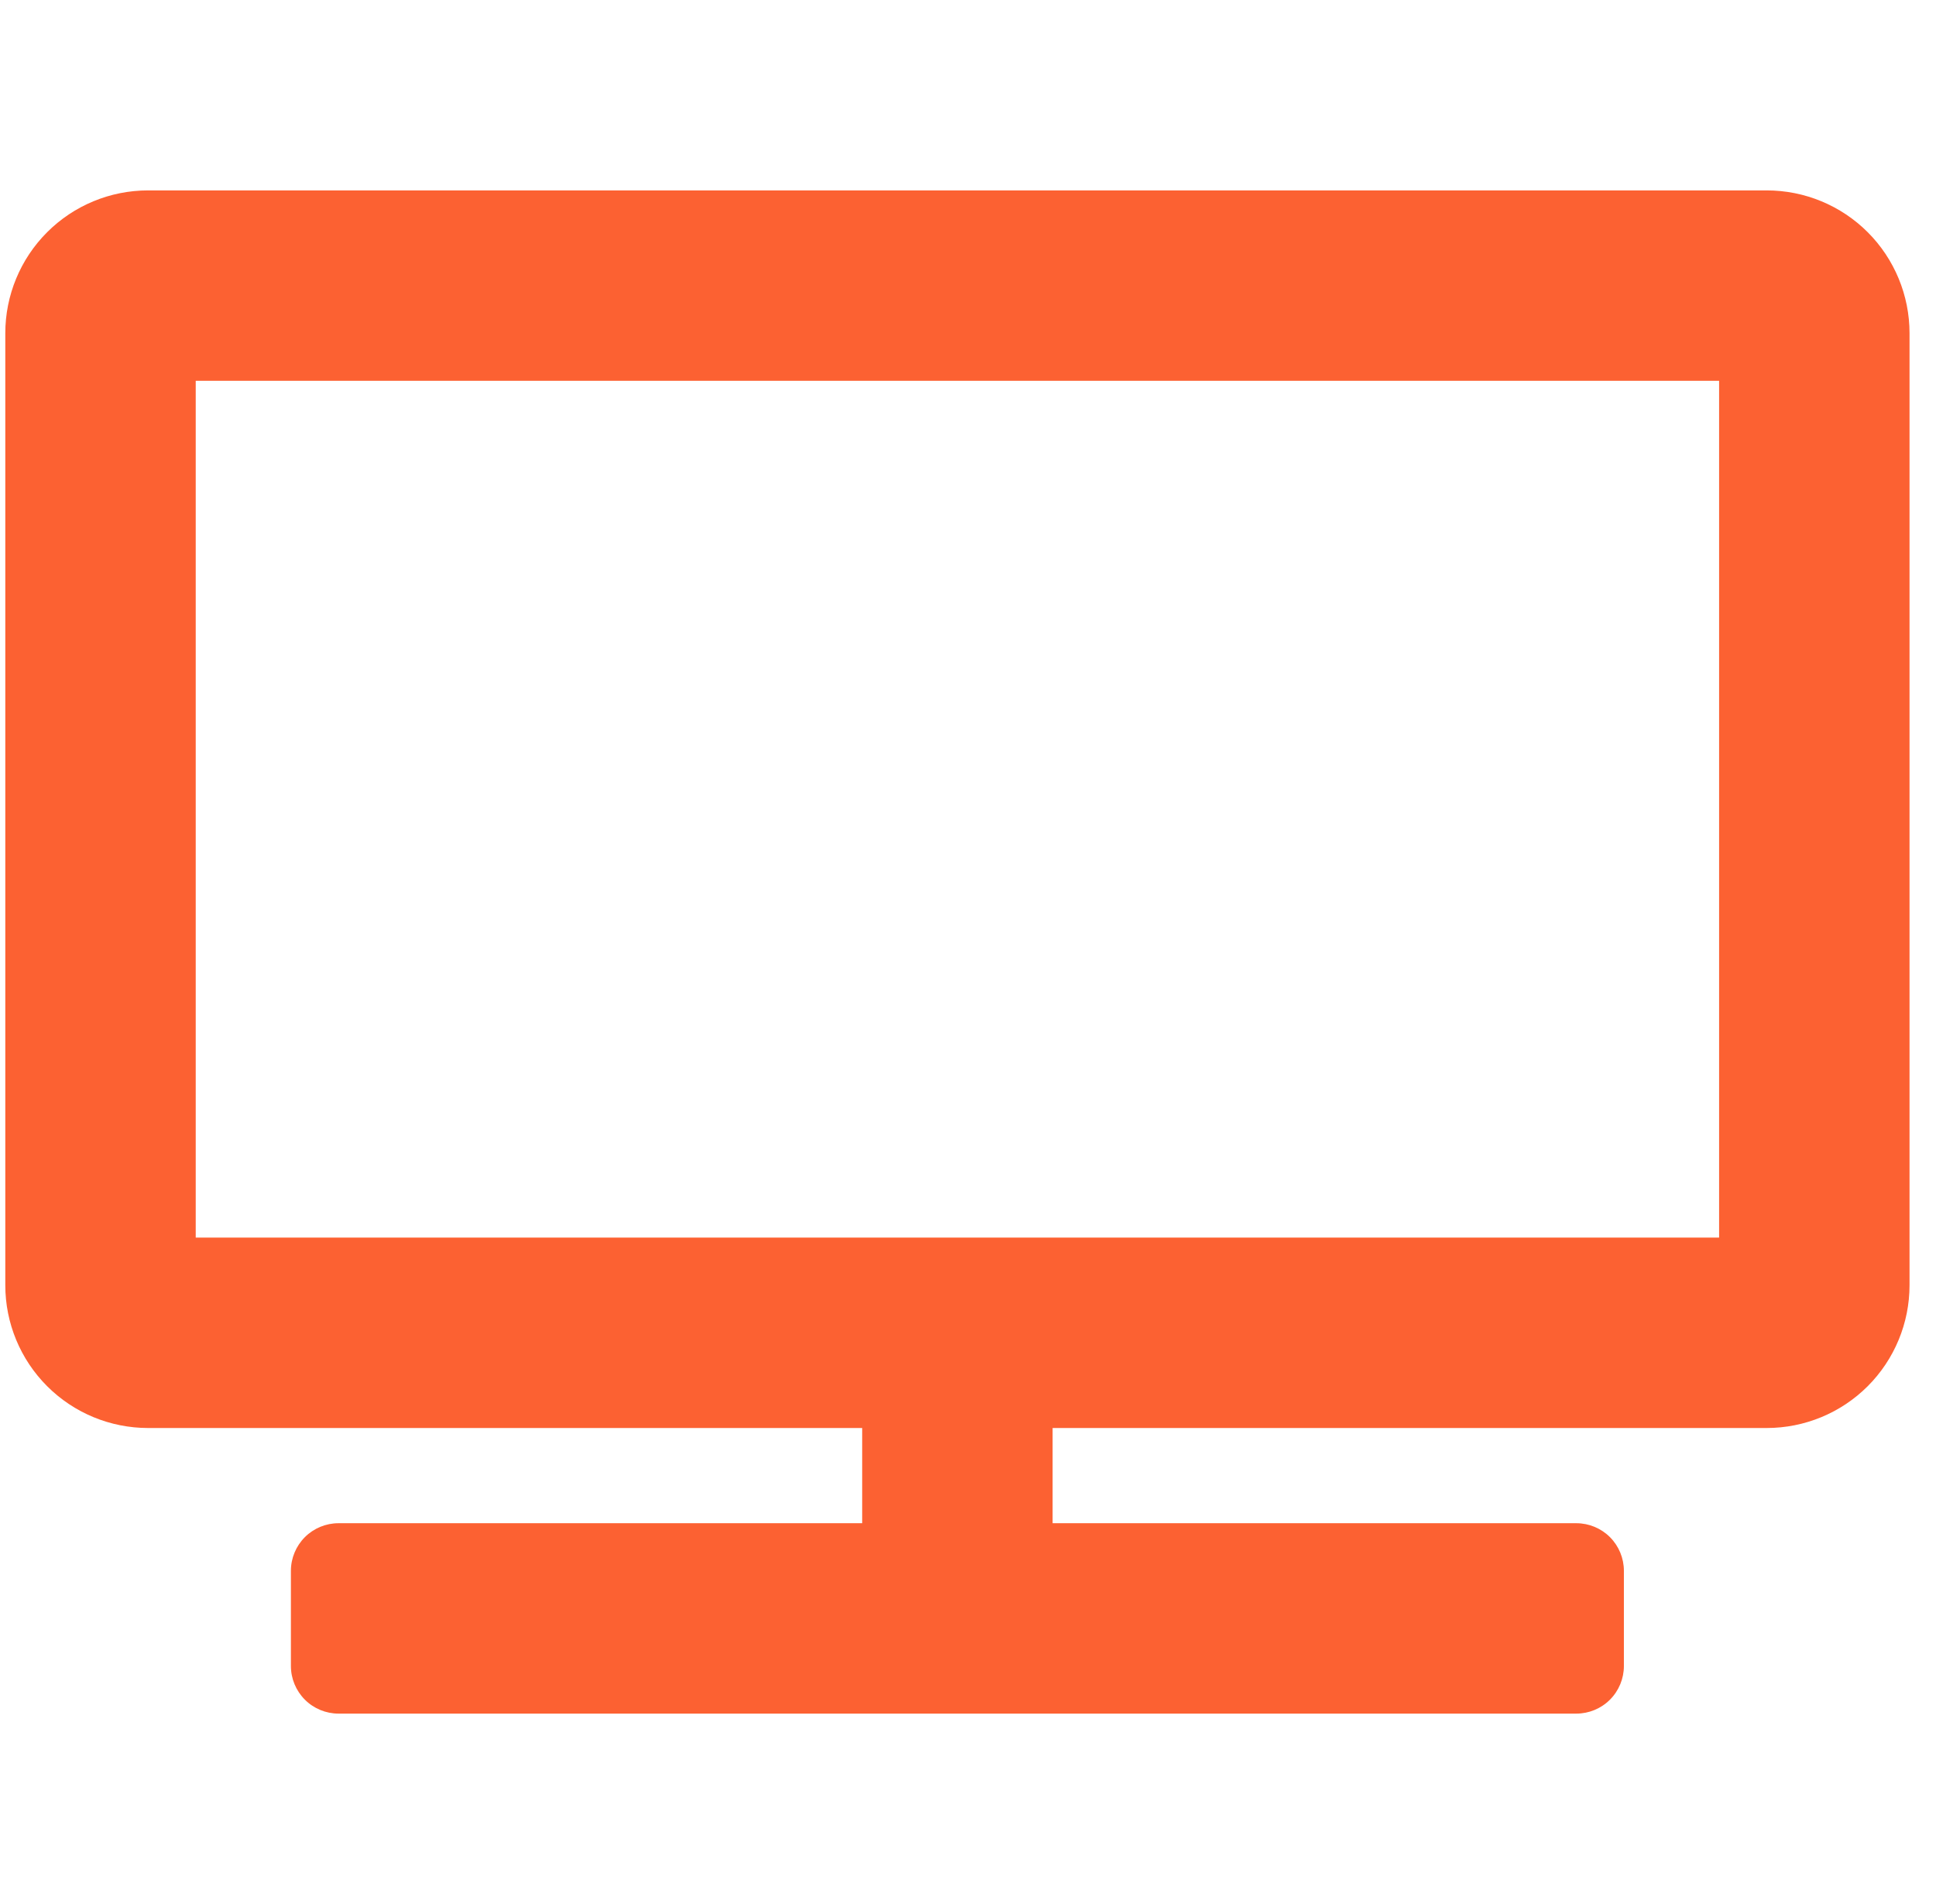 <svg xmlns="http://www.w3.org/2000/svg" width="61" height="60" viewBox="0 0 61 60" fill="none"><path d="M55.666 6H4.667C3.473 6 2.328 6.474 1.485 7.318C0.641 8.162 0.167 9.307 0.167 10.5L0.167 40.5C0.167 41.694 0.641 42.838 1.485 43.682C2.328 44.526 3.473 45 4.667 45H27.166V48H10.666C10.269 48 9.887 48.158 9.606 48.439C9.325 48.721 9.166 49.102 9.166 49.5V52.5C9.166 52.898 9.325 53.279 9.606 53.561C9.887 53.842 10.269 54 10.666 54H49.666C50.064 54 50.446 53.842 50.727 53.561C51.008 53.279 51.166 52.898 51.166 52.5V49.5C51.166 49.102 51.008 48.721 50.727 48.439C50.446 48.158 50.064 48 49.666 48H33.166V45H55.666C56.86 45 58.005 44.526 58.849 43.682C59.692 42.838 60.166 41.694 60.166 40.5V10.5C60.166 9.307 59.692 8.162 58.849 7.318C58.005 6.474 56.86 6 55.666 6ZM54.166 39H6.167V12H54.166V39Z" fill="#FC6132"></path></svg>